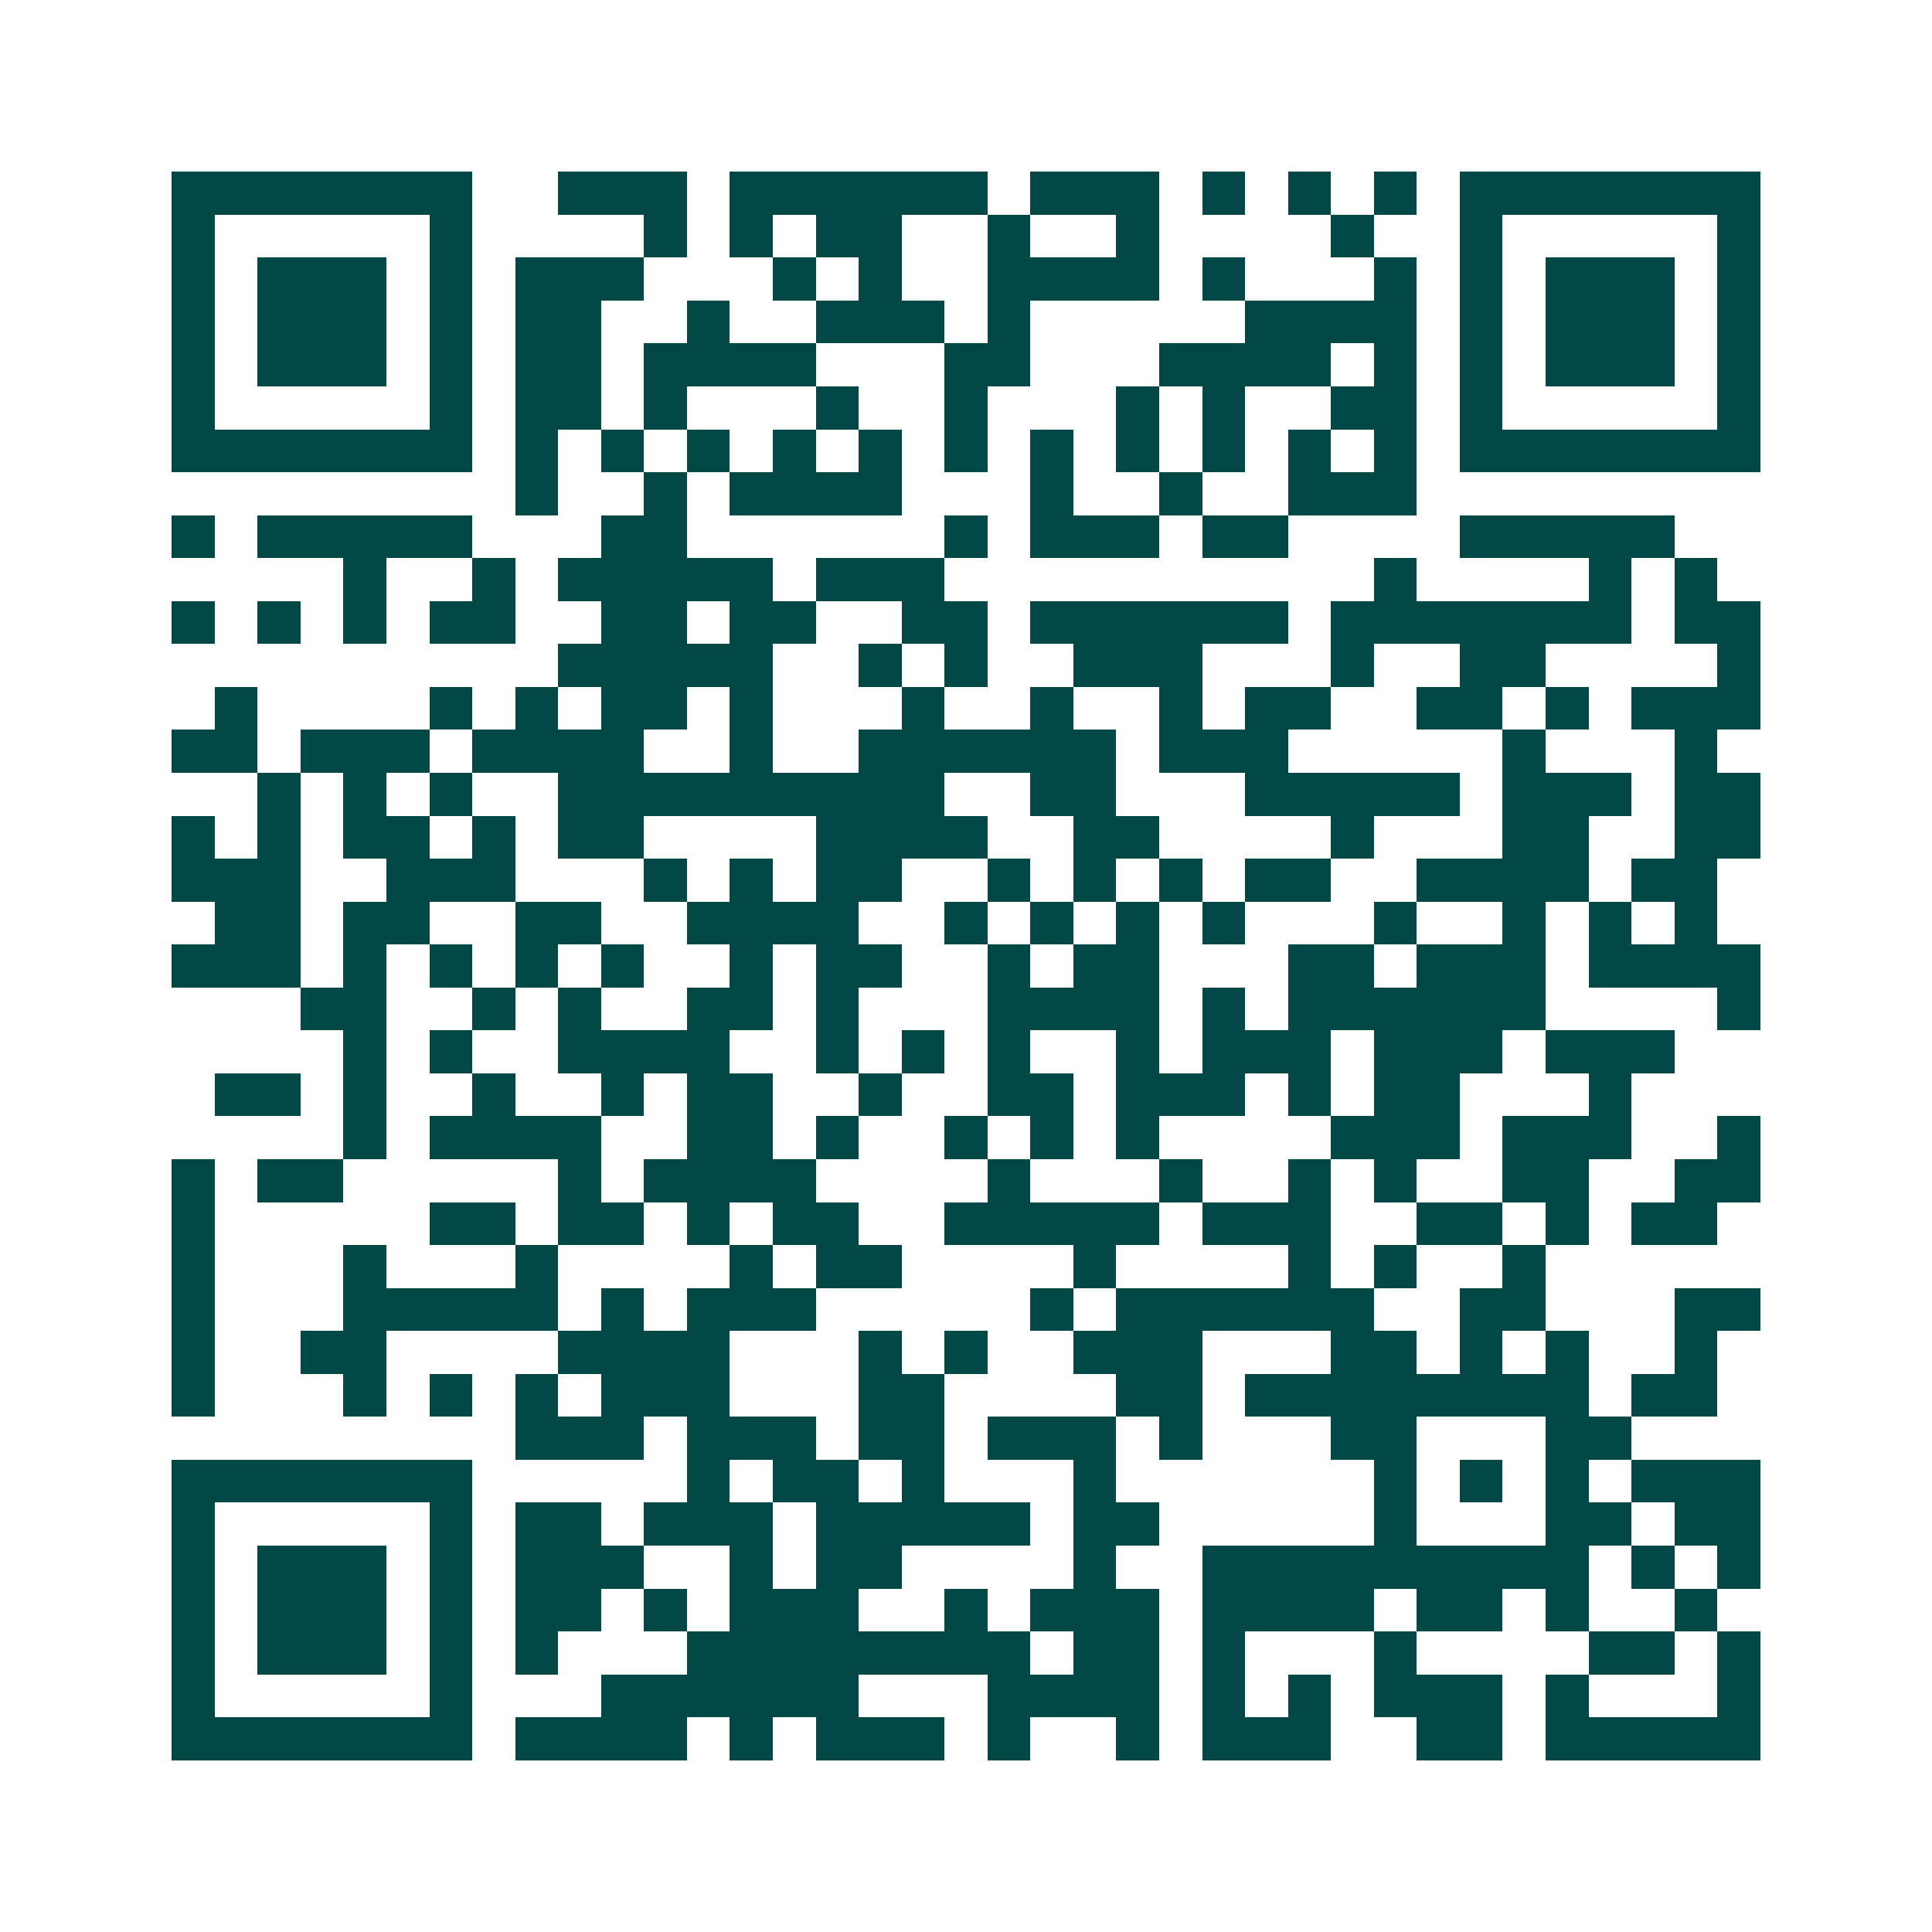 <svg xmlns="http://www.w3.org/2000/svg" width="200" height="200" viewBox="0 0 45 45" shape-rendering="crispEdges"><path fill="#ffffff" d="M0 0h45v45H0z"/><path stroke="#014847" d="M4 4.5h7m2 0h3m1 0h6m1 0h3m1 0h1m1 0h1m1 0h1m1 0h7M4 5.5h1m5 0h1m4 0h1m1 0h1m1 0h2m2 0h1m2 0h1m4 0h1m2 0h1m5 0h1M4 6.5h1m1 0h3m1 0h1m1 0h3m3 0h1m1 0h1m2 0h4m1 0h1m3 0h1m1 0h1m1 0h3m1 0h1M4 7.5h1m1 0h3m1 0h1m1 0h2m2 0h1m2 0h3m1 0h1m5 0h4m1 0h1m1 0h3m1 0h1M4 8.5h1m1 0h3m1 0h1m1 0h2m1 0h4m3 0h2m3 0h4m1 0h1m1 0h1m1 0h3m1 0h1M4 9.5h1m5 0h1m1 0h2m1 0h1m3 0h1m2 0h1m3 0h1m1 0h1m2 0h2m1 0h1m5 0h1M4 10.5h7m1 0h1m1 0h1m1 0h1m1 0h1m1 0h1m1 0h1m1 0h1m1 0h1m1 0h1m1 0h1m1 0h1m1 0h7M12 11.5h1m2 0h1m1 0h4m3 0h1m2 0h1m2 0h3M4 12.5h1m1 0h5m3 0h2m6 0h1m1 0h3m1 0h2m4 0h5M8 13.5h1m2 0h1m1 0h5m1 0h3m10 0h1m4 0h1m1 0h1M4 14.5h1m1 0h1m1 0h1m1 0h2m2 0h2m1 0h2m2 0h2m1 0h6m1 0h7m1 0h2M13 15.5h5m2 0h1m1 0h1m2 0h3m3 0h1m2 0h2m4 0h1M5 16.5h1m4 0h1m1 0h1m1 0h2m1 0h1m3 0h1m2 0h1m2 0h1m1 0h2m2 0h2m1 0h1m1 0h3M4 17.5h2m1 0h3m1 0h4m2 0h1m2 0h6m1 0h3m5 0h1m3 0h1M6 18.5h1m1 0h1m1 0h1m2 0h9m2 0h2m3 0h5m1 0h3m1 0h2M4 19.5h1m1 0h1m1 0h2m1 0h1m1 0h2m4 0h4m2 0h2m4 0h1m3 0h2m2 0h2M4 20.5h3m2 0h3m3 0h1m1 0h1m1 0h2m2 0h1m1 0h1m1 0h1m1 0h2m2 0h4m1 0h2M5 21.5h2m1 0h2m2 0h2m2 0h4m2 0h1m1 0h1m1 0h1m1 0h1m3 0h1m2 0h1m1 0h1m1 0h1M4 22.5h3m1 0h1m1 0h1m1 0h1m1 0h1m2 0h1m1 0h2m2 0h1m1 0h2m3 0h2m1 0h3m1 0h4M7 23.5h2m2 0h1m1 0h1m2 0h2m1 0h1m3 0h4m1 0h1m1 0h6m4 0h1M8 24.5h1m1 0h1m2 0h4m2 0h1m1 0h1m1 0h1m2 0h1m1 0h3m1 0h3m1 0h3M5 25.5h2m1 0h1m2 0h1m2 0h1m1 0h2m2 0h1m2 0h2m1 0h3m1 0h1m1 0h2m3 0h1M8 26.5h1m1 0h4m2 0h2m1 0h1m2 0h1m1 0h1m1 0h1m4 0h3m1 0h3m2 0h1M4 27.5h1m1 0h2m5 0h1m1 0h4m4 0h1m3 0h1m2 0h1m1 0h1m2 0h2m2 0h2M4 28.5h1m5 0h2m1 0h2m1 0h1m1 0h2m2 0h5m1 0h3m2 0h2m1 0h1m1 0h2M4 29.5h1m3 0h1m3 0h1m4 0h1m1 0h2m4 0h1m4 0h1m1 0h1m2 0h1M4 30.5h1m3 0h5m1 0h1m1 0h3m5 0h1m1 0h6m2 0h2m3 0h2M4 31.5h1m2 0h2m4 0h4m3 0h1m1 0h1m2 0h3m3 0h2m1 0h1m1 0h1m2 0h1M4 32.5h1m3 0h1m1 0h1m1 0h1m1 0h3m3 0h2m4 0h2m1 0h8m1 0h2M12 33.5h3m1 0h3m1 0h2m1 0h3m1 0h1m3 0h2m3 0h2M4 34.5h7m5 0h1m1 0h2m1 0h1m3 0h1m6 0h1m1 0h1m1 0h1m1 0h3M4 35.5h1m5 0h1m1 0h2m1 0h3m1 0h5m1 0h2m5 0h1m3 0h2m1 0h2M4 36.5h1m1 0h3m1 0h1m1 0h3m2 0h1m1 0h2m4 0h1m2 0h9m1 0h1m1 0h1M4 37.5h1m1 0h3m1 0h1m1 0h2m1 0h1m1 0h3m2 0h1m1 0h3m1 0h4m1 0h2m1 0h1m2 0h1M4 38.5h1m1 0h3m1 0h1m1 0h1m3 0h8m1 0h2m1 0h1m3 0h1m4 0h2m1 0h1M4 39.5h1m5 0h1m3 0h6m3 0h4m1 0h1m1 0h1m1 0h3m1 0h1m3 0h1M4 40.5h7m1 0h4m1 0h1m1 0h3m1 0h1m2 0h1m1 0h3m2 0h2m1 0h5"/></svg>
